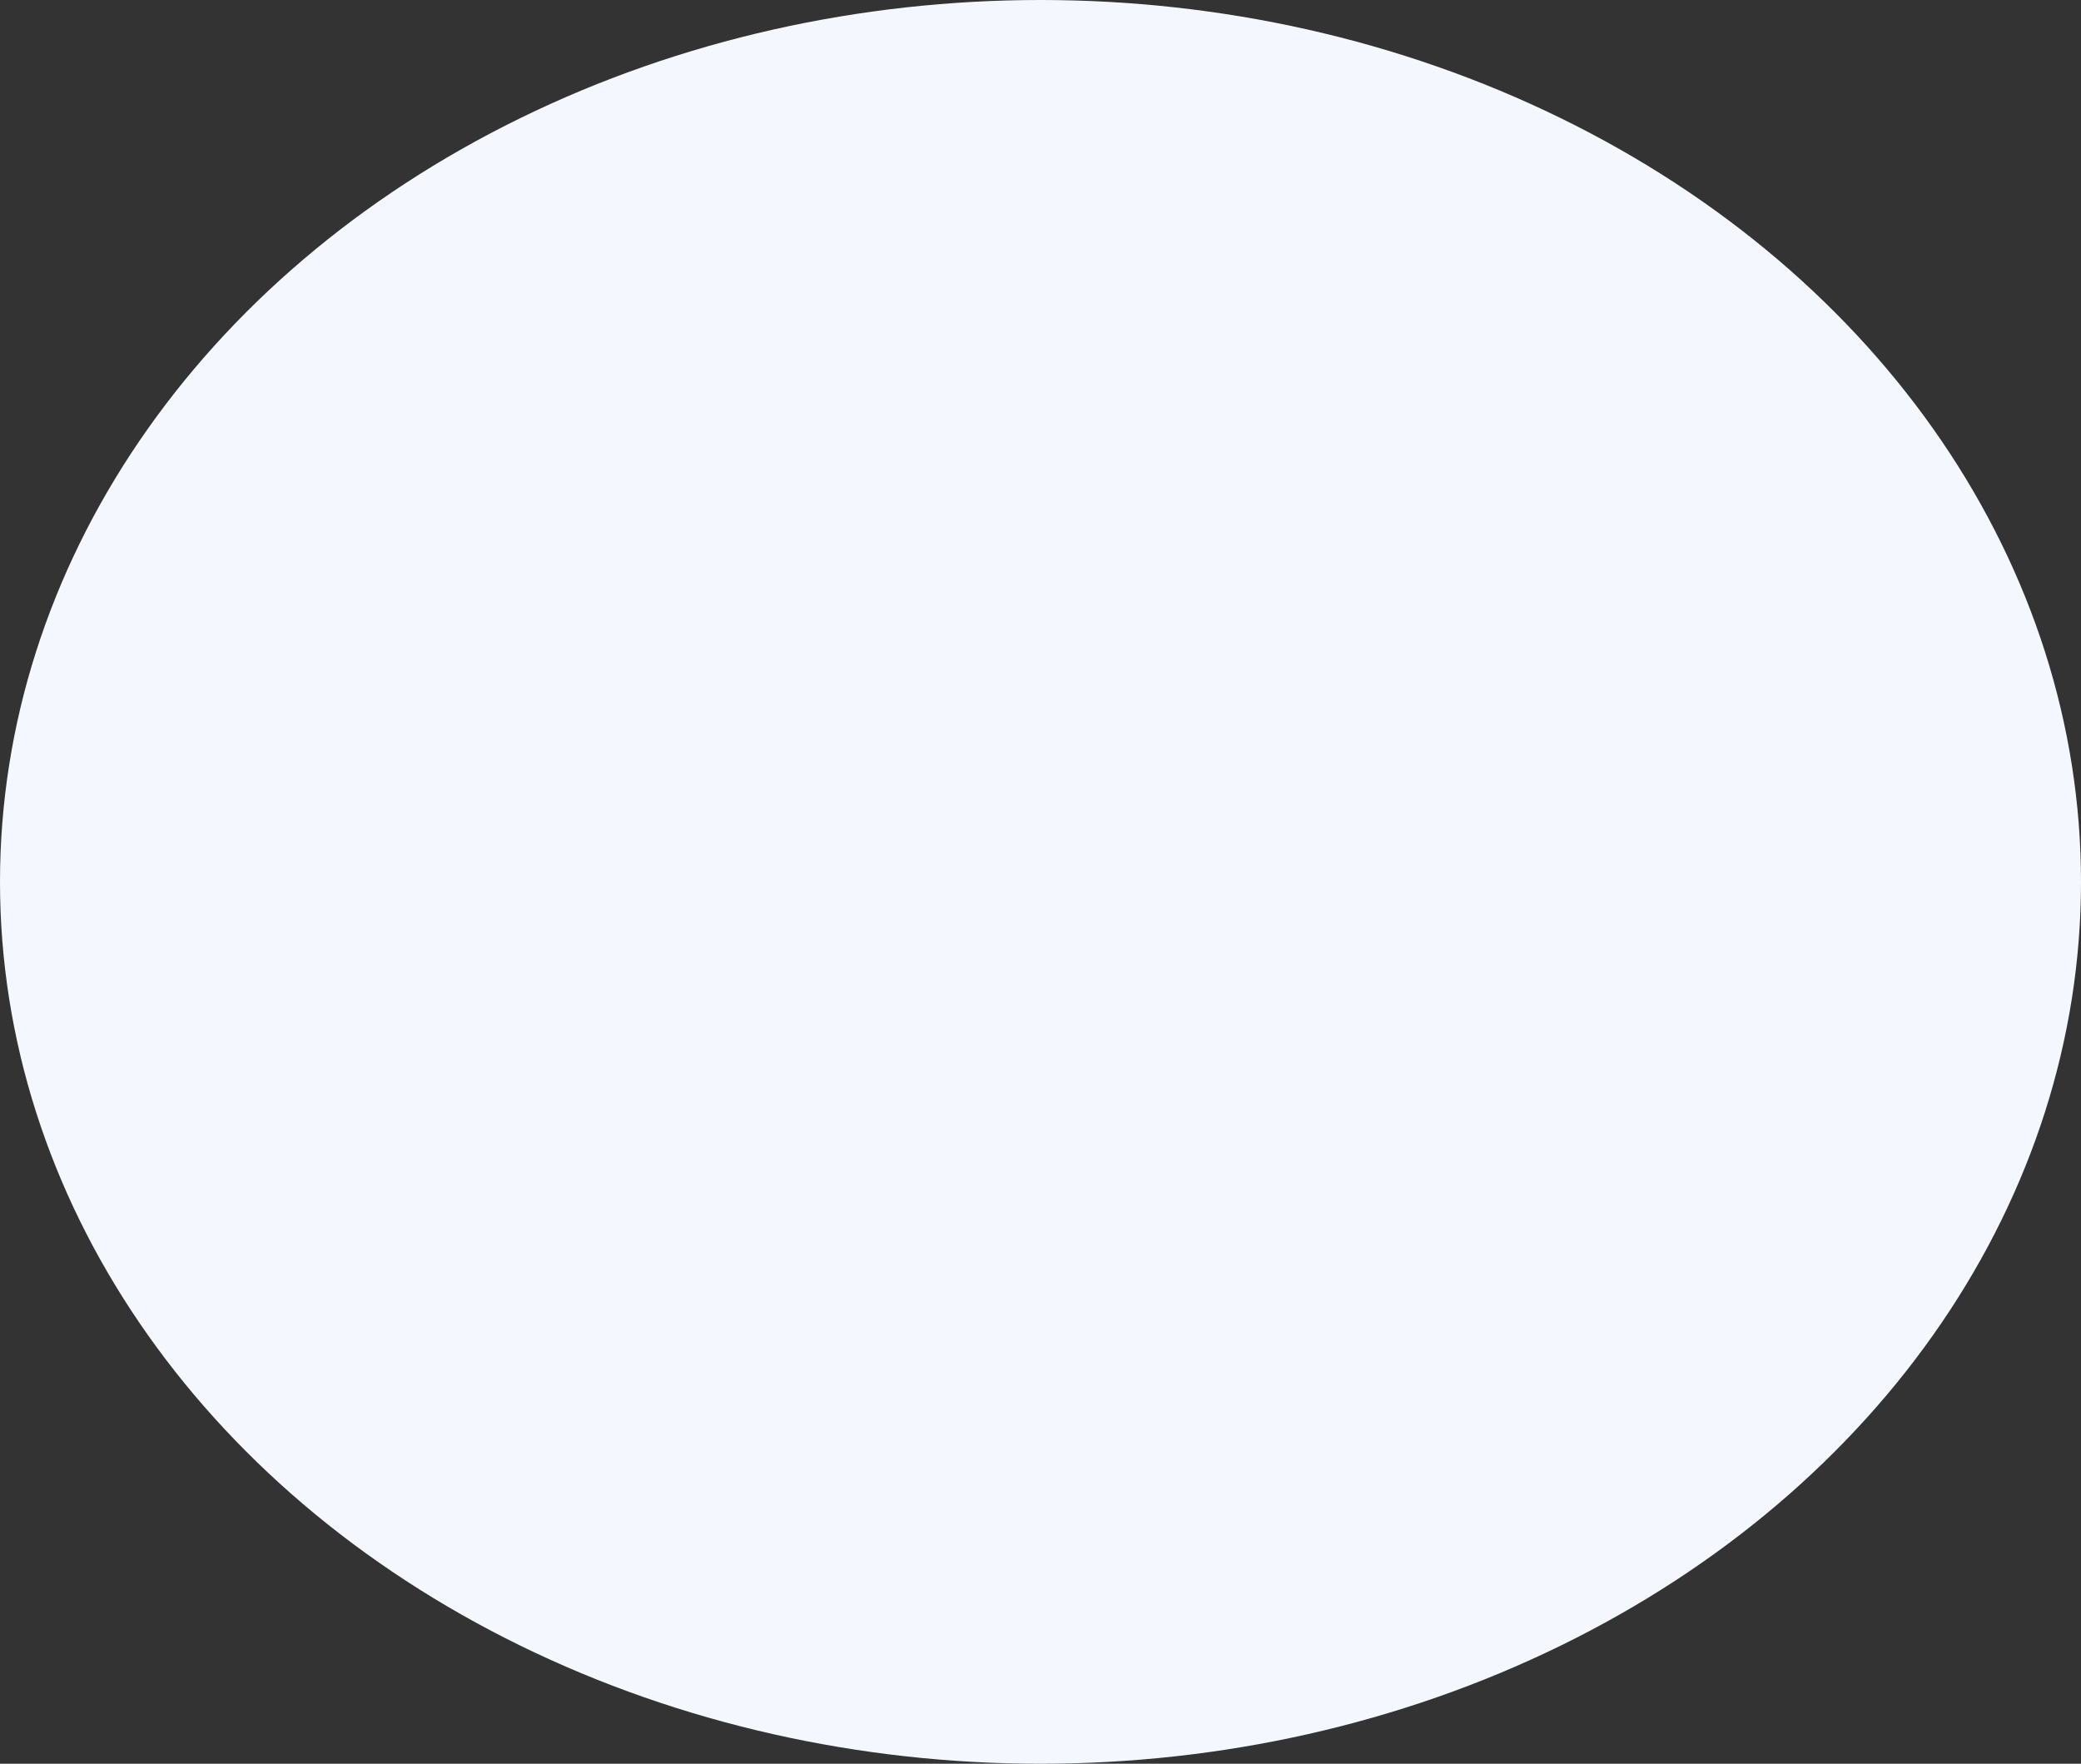 <svg width="872" height="739" viewBox="0 0 872 739" fill="none" xmlns="http://www.w3.org/2000/svg">
<rect x="0" y="0" width="872" height="739" fill="#333333" stroke="none"/>
<ellipse cx="436" cy="369.5" rx="436" ry="369.5" fill="#F5F7FF"/>
</svg>
